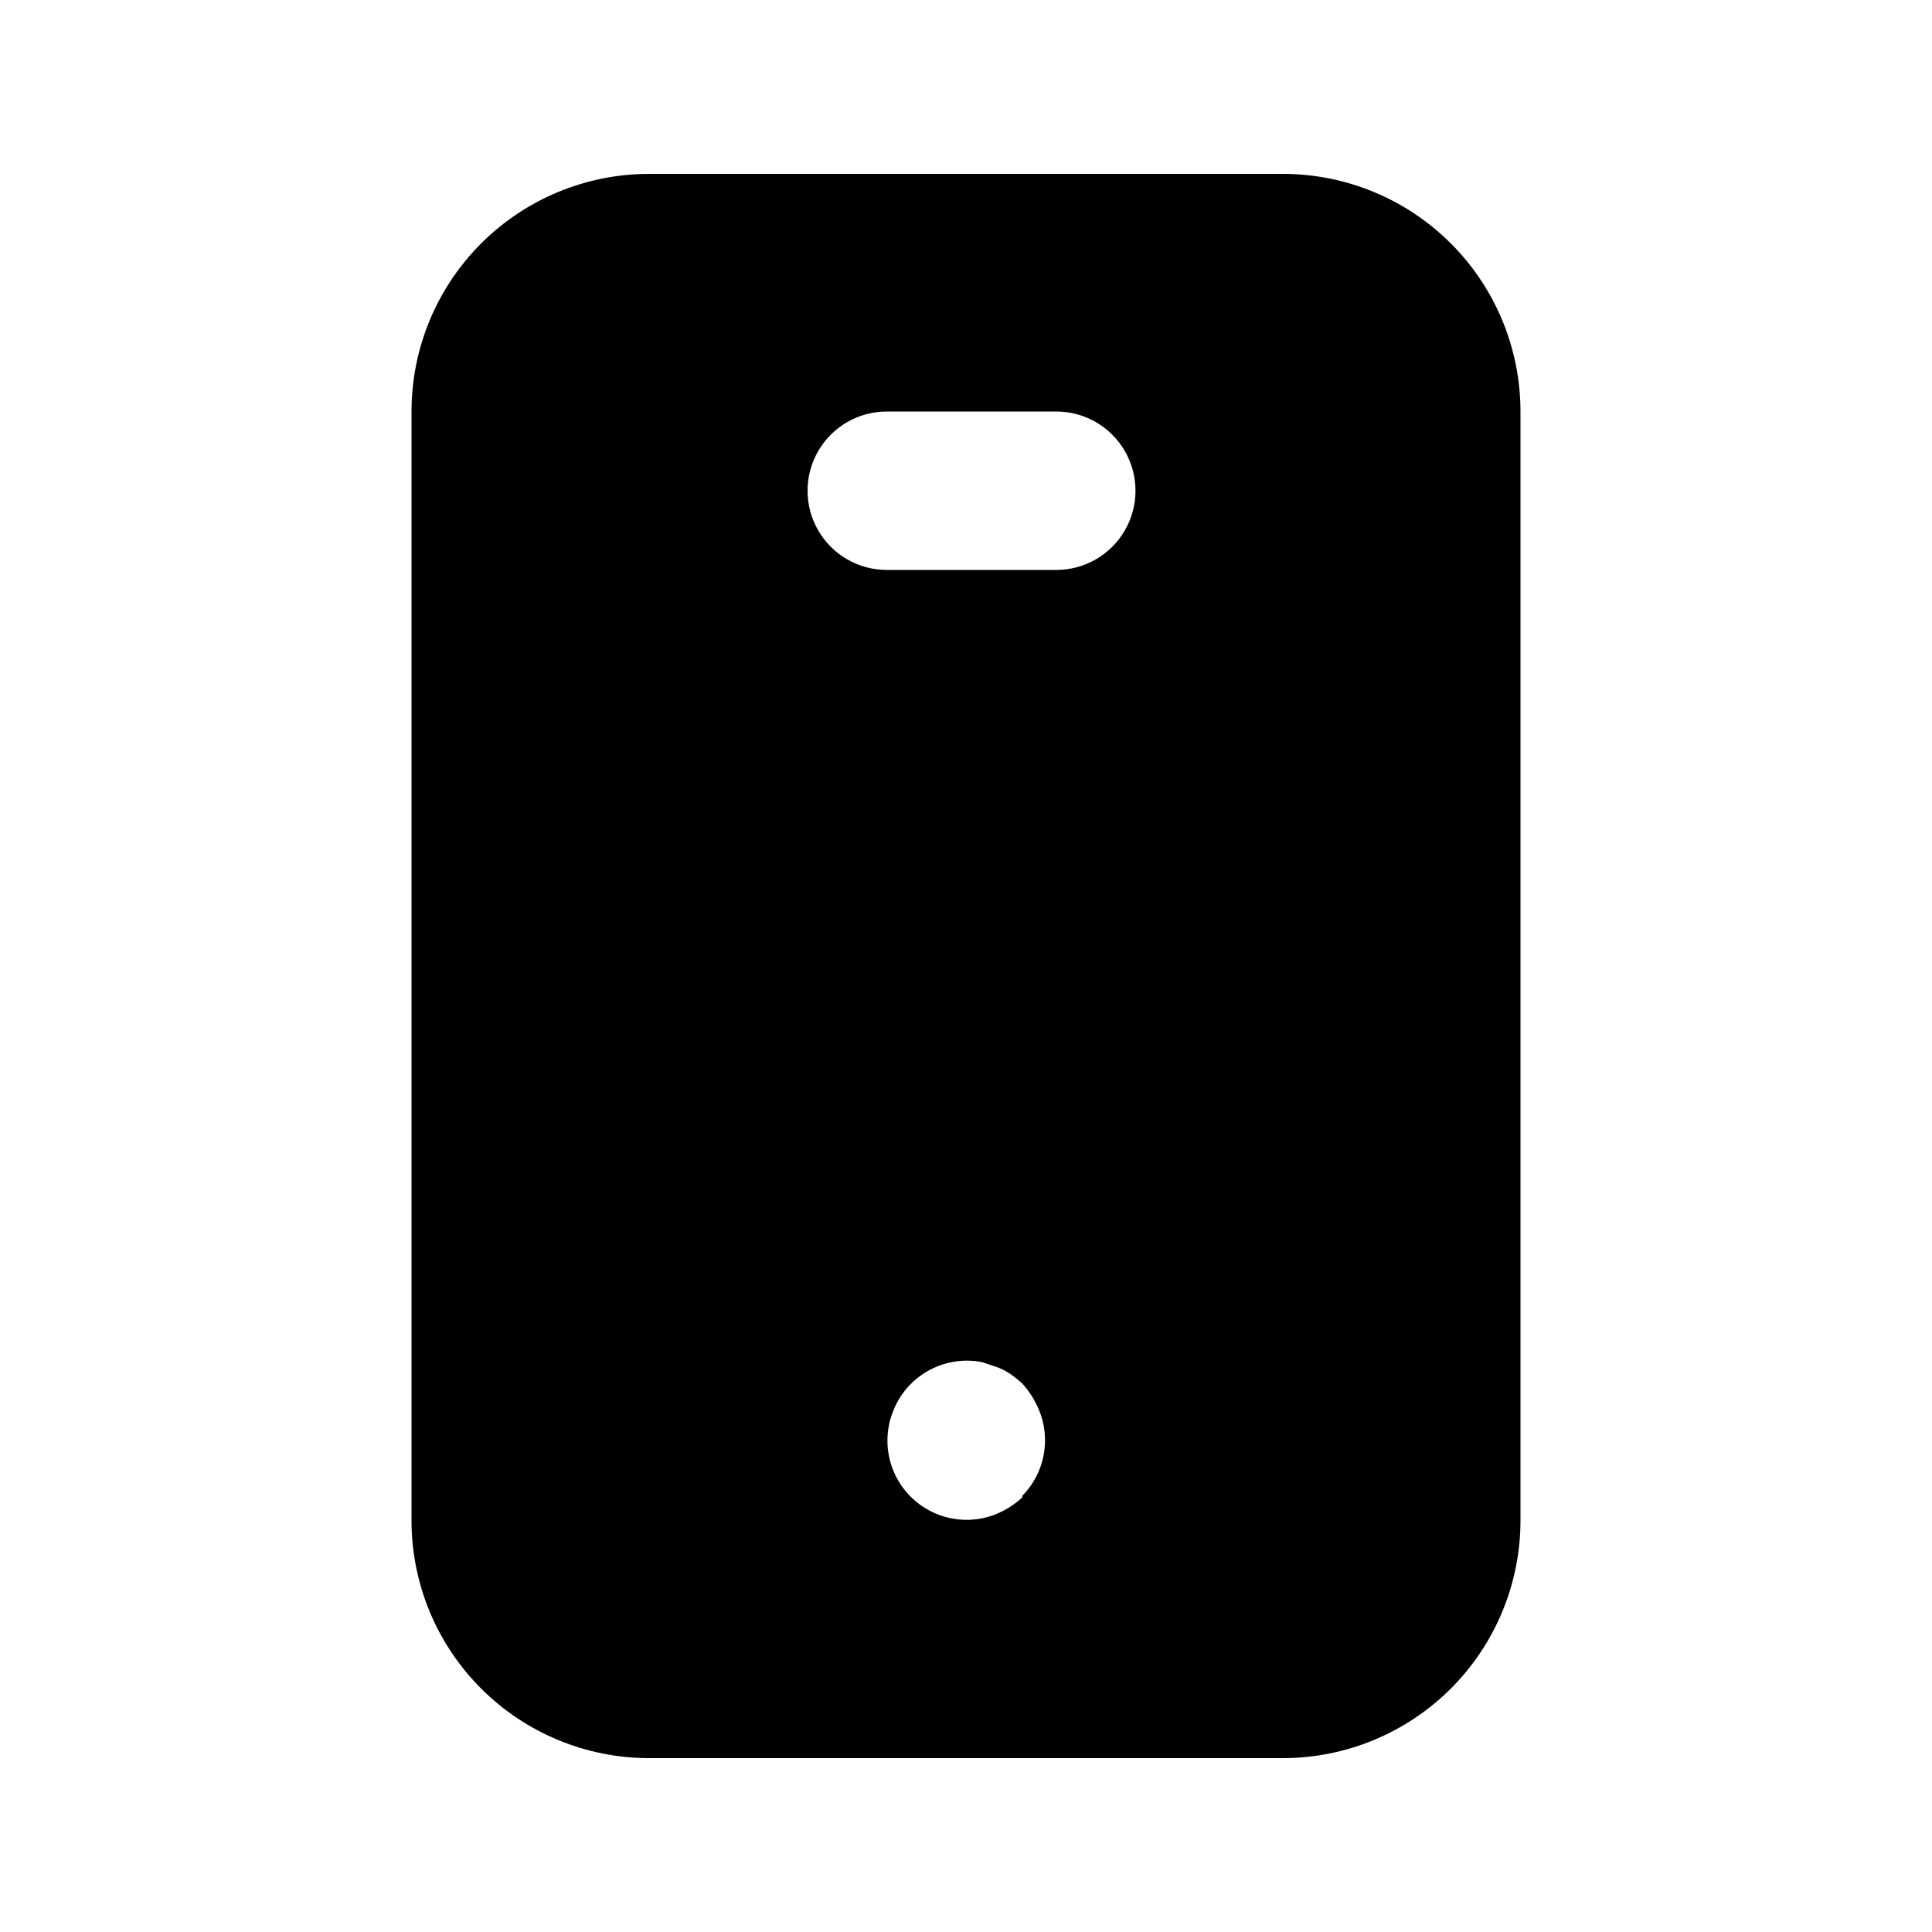 <?xml version="1.0" encoding="UTF-8"?>
<!-- Uploaded to: ICON Repo, www.svgrepo.com, Generator: ICON Repo Mixer Tools -->
<svg fill="#000000" width="800px" height="800px" version="1.1" viewBox="144 144 512 512" xmlns="http://www.w3.org/2000/svg">
 <path d="m483.96 190.08h-167.93c-16.703 0-32.723 6.633-44.531 18.445-11.812 11.809-18.445 27.828-18.445 44.531v293.89c0 16.703 6.633 32.723 18.445 44.531 11.809 11.812 27.828 18.445 44.531 18.445h167.94-0.004c16.703 0 32.723-6.633 44.531-18.445 11.812-11.809 18.445-27.828 18.445-44.531v-293.89c0-16.703-6.633-32.723-18.445-44.531-11.809-11.812-27.828-18.445-44.531-18.445zm-69.062 350.78c-2.039 1.855-4.383 3.344-6.926 4.406-5.117 2.051-10.832 2.004-15.914-0.125-5.082-2.129-9.121-6.168-11.25-11.25s-2.176-10.797-0.125-15.914c0.996-2.574 2.496-4.93 4.406-6.926 4.926-5.137 12.117-7.426 19.102-6.09l3.777 1.258 0.004 0.004c1.336 0.461 2.606 1.094 3.777 1.891 1.102 0.773 2.152 1.613 3.148 2.516 1.855 2.043 3.348 4.387 4.41 6.93 1.605 3.82 2.047 8.035 1.262 12.109-0.785 4.07-2.758 7.82-5.672 10.77zm8.605-245.82h-44.5c-7.5 0-14.43-4-18.18-10.496-3.75-6.496-3.75-14.496 0-20.992 3.75-6.496 10.68-10.496 18.18-10.496h44.922c7.5 0 14.43 4 18.18 10.496 3.75 6.496 3.75 14.496 0 20.992-3.75 6.496-10.68 10.496-18.18 10.496z"/>
</svg>